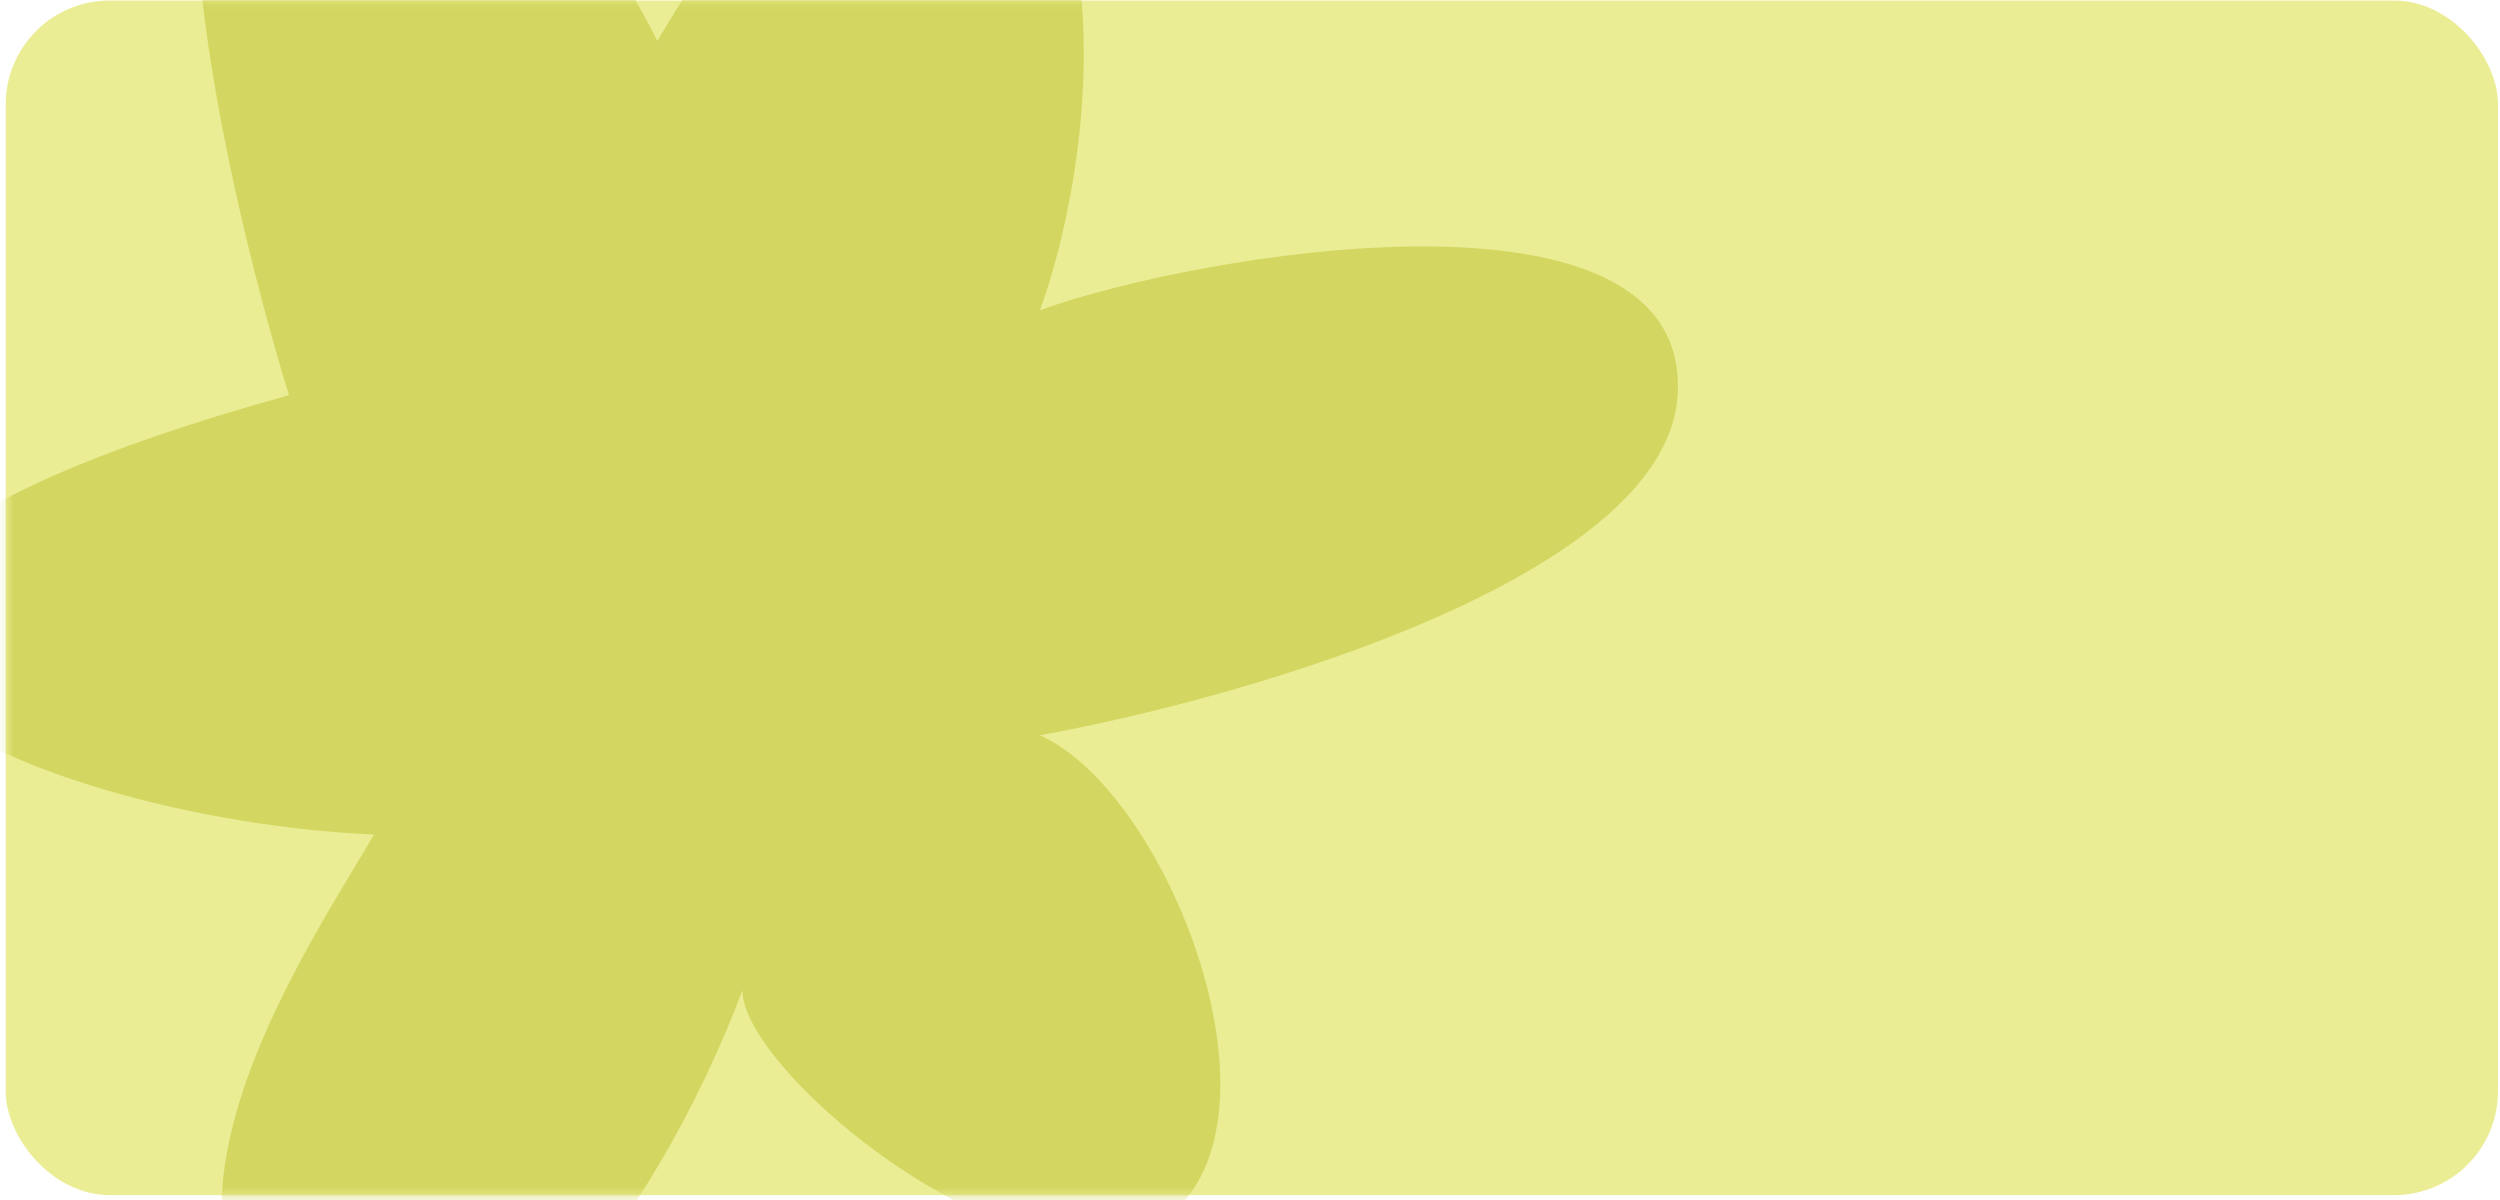 <?xml version="1.0" encoding="UTF-8"?> <svg xmlns="http://www.w3.org/2000/svg" width="277" height="133" viewBox="0 0 277 133" fill="none"><rect x="0.632" y="0.057" width="276.147" height="132.362" rx="11.515" fill="#EBED95"></rect><mask id="mask0_483_15" style="mask-type:alpha" maskUnits="userSpaceOnUse" x="0" y="0" width="226" height="133"><rect x="0.862" y="0.057" width="224.902" height="132.362" rx="11.515" fill="#EDCCDA"></rect></mask><g mask="url(#mask0_483_15)"><path d="M32.014 -31.572C13.174 -32.828 24.164 18.147 32.014 43.791C-54.888 67.795 3.753 90.893 41.435 92.463C35.154 103.454 13.173 134.855 32.014 150.556C50.855 166.257 72.836 134.855 82.257 109.734C82.257 119.155 115.228 145.846 129.359 134.855C143.49 123.865 129.359 87.753 115.228 81.473C138.256 77.286 184.625 63.888 185.882 43.791C187.452 18.67 132.499 28.09 115.228 34.371C118.892 24.427 124.021 0.143 115.228 -17.442C104.238 -39.423 83.827 -14.302 72.836 4.539L72.836 4.539C71.266 1.399 55.566 -30.002 32.014 -31.572Z" fill="#D3D761"></path></g></svg> 